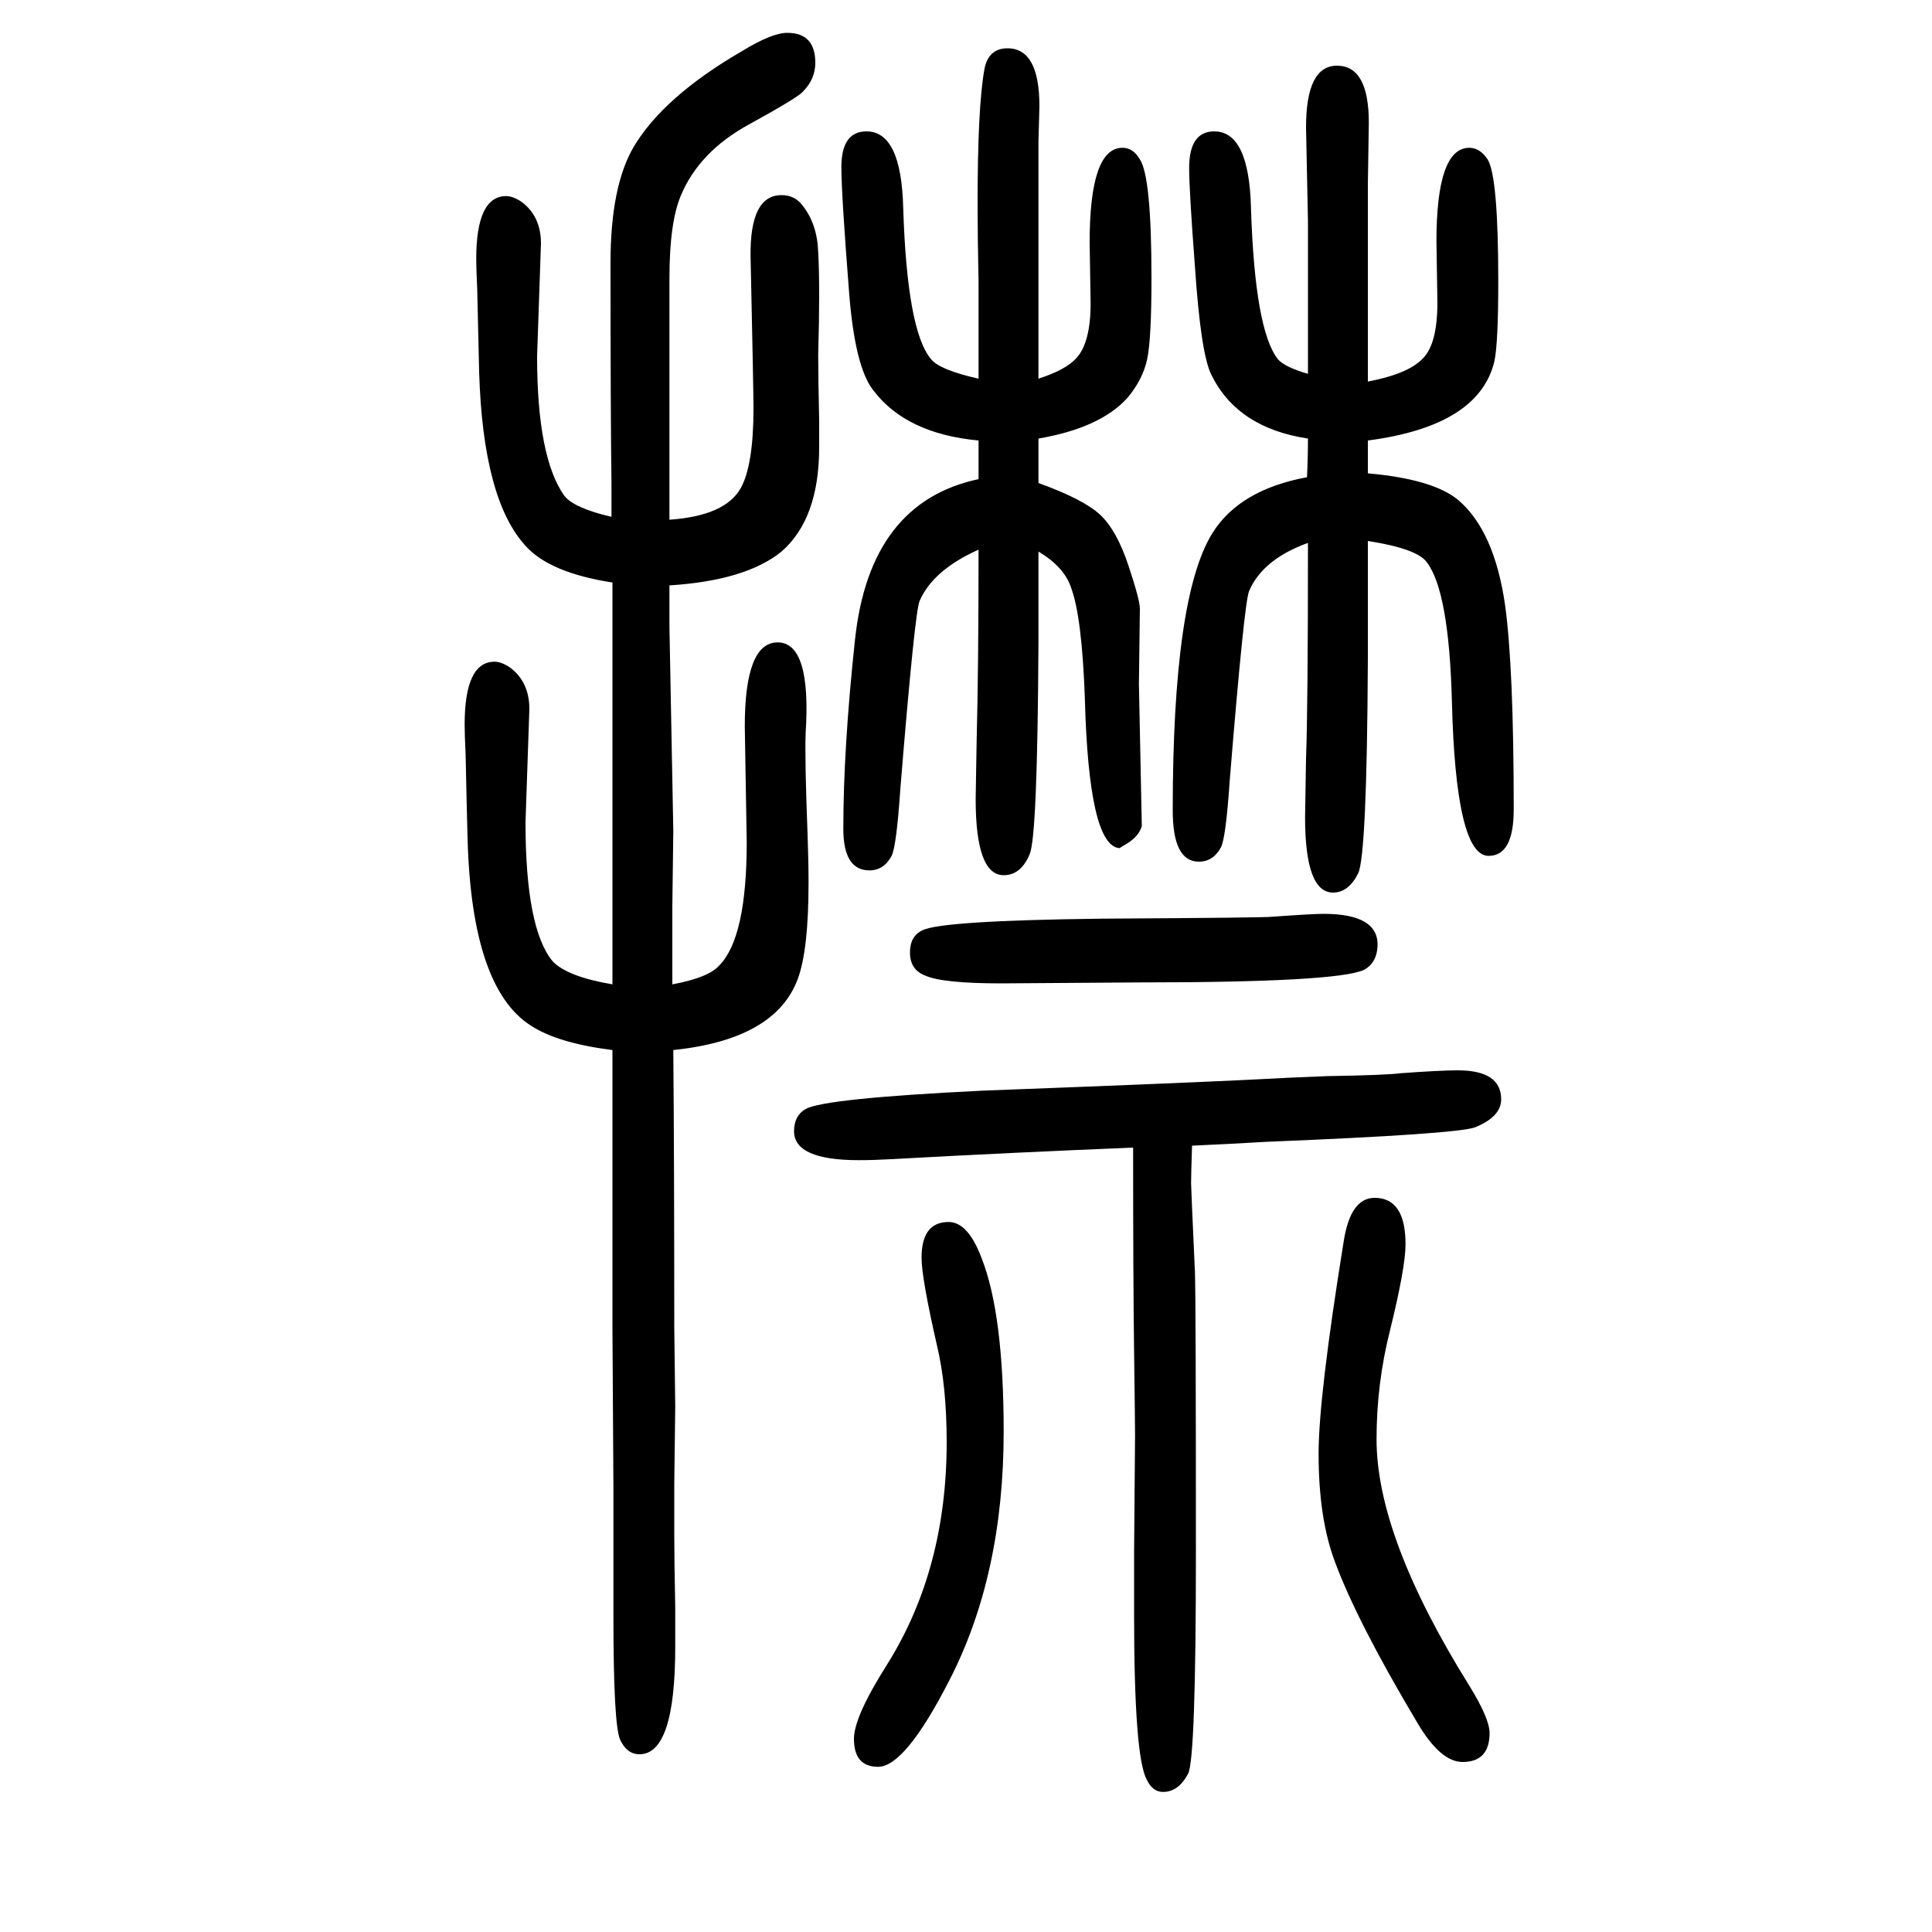 <svg xmlns="http://www.w3.org/2000/svg" xmlns:xlink="http://www.w3.org/1999/xlink" height="100" width="100" version="1.1"><path d="M693 1044v-30v-13l4 -211l-1 -78v-35v-46q38 7 49 20q28 29 28 127l-2 120q0 87 34 87q35 0 29 -94q-1 -27 2 -105q1 -27 1 -50q0 -69 -11 -99q-23 -63 -129 -74q1 -117 1 -287l1 -82l-1 -80v-53q0 -26 1 -75v-41q0 -111 -37 -111q-13 0 -20 15t-7 129v88v46l-1 164v141
v45v101q-56 7 -84 25q-62 39 -66 195q-1 37 -2 86q-1 21 -1 31q0 65 31 65q7 0 16 -6q20 -15 20 -43l-4 -117q0 -110 28 -144q15 -16 62 -24v66v29v134v55v132q-65 10 -90 38q-44 48 -48 180q-1 40 -2 86q-1 21 -1 31q0 65 31 65q7 0 16 -6q20 -15 20 -43l-4 -117
q0 -104 28 -144q10 -13 49 -22v35q-1 72 -1 228q0 79 24 120q31 52 112 99q31 19 47 19q29 0 29 -31q0 -17 -13 -30q-5 -6 -56 -34t-70 -73q-12 -28 -12 -86v-102v-46v-102q58 4 74 33q13 24 13 82q0 20 -3 157q-1 64 32 64q14 0 22 -11q15 -19 16 -48q2 -36 0 -106
q0 -24 1 -69v-27q0 -74 -39 -108q-37 -30 -116 -35zM1234 464q-1 -30 -1 -39q0 -4 4 -92q1 -30 1 -289q0 -214 -8 -230q-10 -19 -26 -19q-11 0 -17 13q-13 24 -13 172v62l1 122q0 13 -1 87t-1 211q-124 -5 -251 -12q-17 -1 -33 -1q-67 0 -67 30q0 16 12 23q20 11 184 19
q186 7 270 11q56 3 86 4q61 1 76 3q41 3 59 3q45 0 45 -30q0 -18 -27 -29q-19 -7 -216 -15l-36 -2zM1013 1081q-47 -21 -61 -53q-5 -11 -20 -195q-4 -59 -9 -69q-8 -15 -23 -15q-27 0 -27 43q0 83 12 195q15 143 128 167v40q-75 7 -109 52q-19 24 -25 101q-8 102 -8 130
q0 37 26 37q36 0 38 -79q4 -128 29 -157q9 -11 49 -20v67v33q-1 48 -1 81q0 100 7 139q4 22 24 22q33 0 33 -60l-1 -37v-225v-20q28 9 39 21q15 16 15 57l-1 63q0 98 34 98q11 0 18 -12q12 -18 12 -123q0 -63 -4.5 -84t-20.5 -40q-28 -31 -92 -42v-46q47 -17 64 -33t29 -52
t12 -45l-1 -78l3 -147q-3 -12 -20 -21l-3 -2q-32 2 -36 156q-3 83 -14 113q-7 22 -34 38v-51v-43q-1 -200 -9 -219q-9 -22 -27 -22q-29 0 -29 79q0 6 1 59q2 77 2 199zM1354 1088q-47 -17 -61 -50q-5 -12 -20 -196q-4 -59 -9 -69q-8 -15 -23 -15q-27 0 -27 53q0 221 41 287
q28 45 98 58q1 20 1 40q-73 11 -100 66q-11 22 -17 112q-6 79 -6 102q0 38 26 38q36 0 38 -79q4 -127 28 -157q7 -8 31 -15v59v99l-2 97q0 64 32 64q33 0 33 -59l-1 -64v-86v-48v-70q42 8 57 24q15 15 15 58l-1 63q0 97 34 97q11 0 19 -12q11 -18 11 -126q0 -64 -4 -83
q-16 -67 -131 -82v-34q68 -6 94 -28q37 -32 48 -108q9 -65 9 -212q0 -48 -26 -48q-34 0 -38 160q-3 114 -26 144q-10 14 -61 22v-44v-79q-1 -202 -10 -221q-10 -20 -26 -20q-29 0 -29 78q0 4 1 61q2 51 2 223zM1423 410q32 0 32 -48q0 -24 -16 -89q-14 -55 -14 -113
q0 -101 96 -255q21 -34 21 -49q0 -30 -28 -30q-23 0 -47 41q-62 104 -85 166q-17 45 -17 112q0 59 26 220q7 45 32 45zM1370 704q58 0 56 -34q-1 -17 -14 -24q-28 -13 -233 -13l-142 -1q-61 0 -79 8q-16 6 -16 24q0 17 13 23q20 10 185 12q172 1 177 2q42 3 53 3zM982 385
q20 0 34 -37q23 -58 23 -180q0 -148 -56 -257q-46 -90 -74 -90q-25 0 -25 29q0 23 35 78q61 98 61 229q0 58 -10 100q-16 70 -16 91q0 37 28 37z" style="" transform="scale(0.05 -0.05) translate(0 -1650)"/></svg>